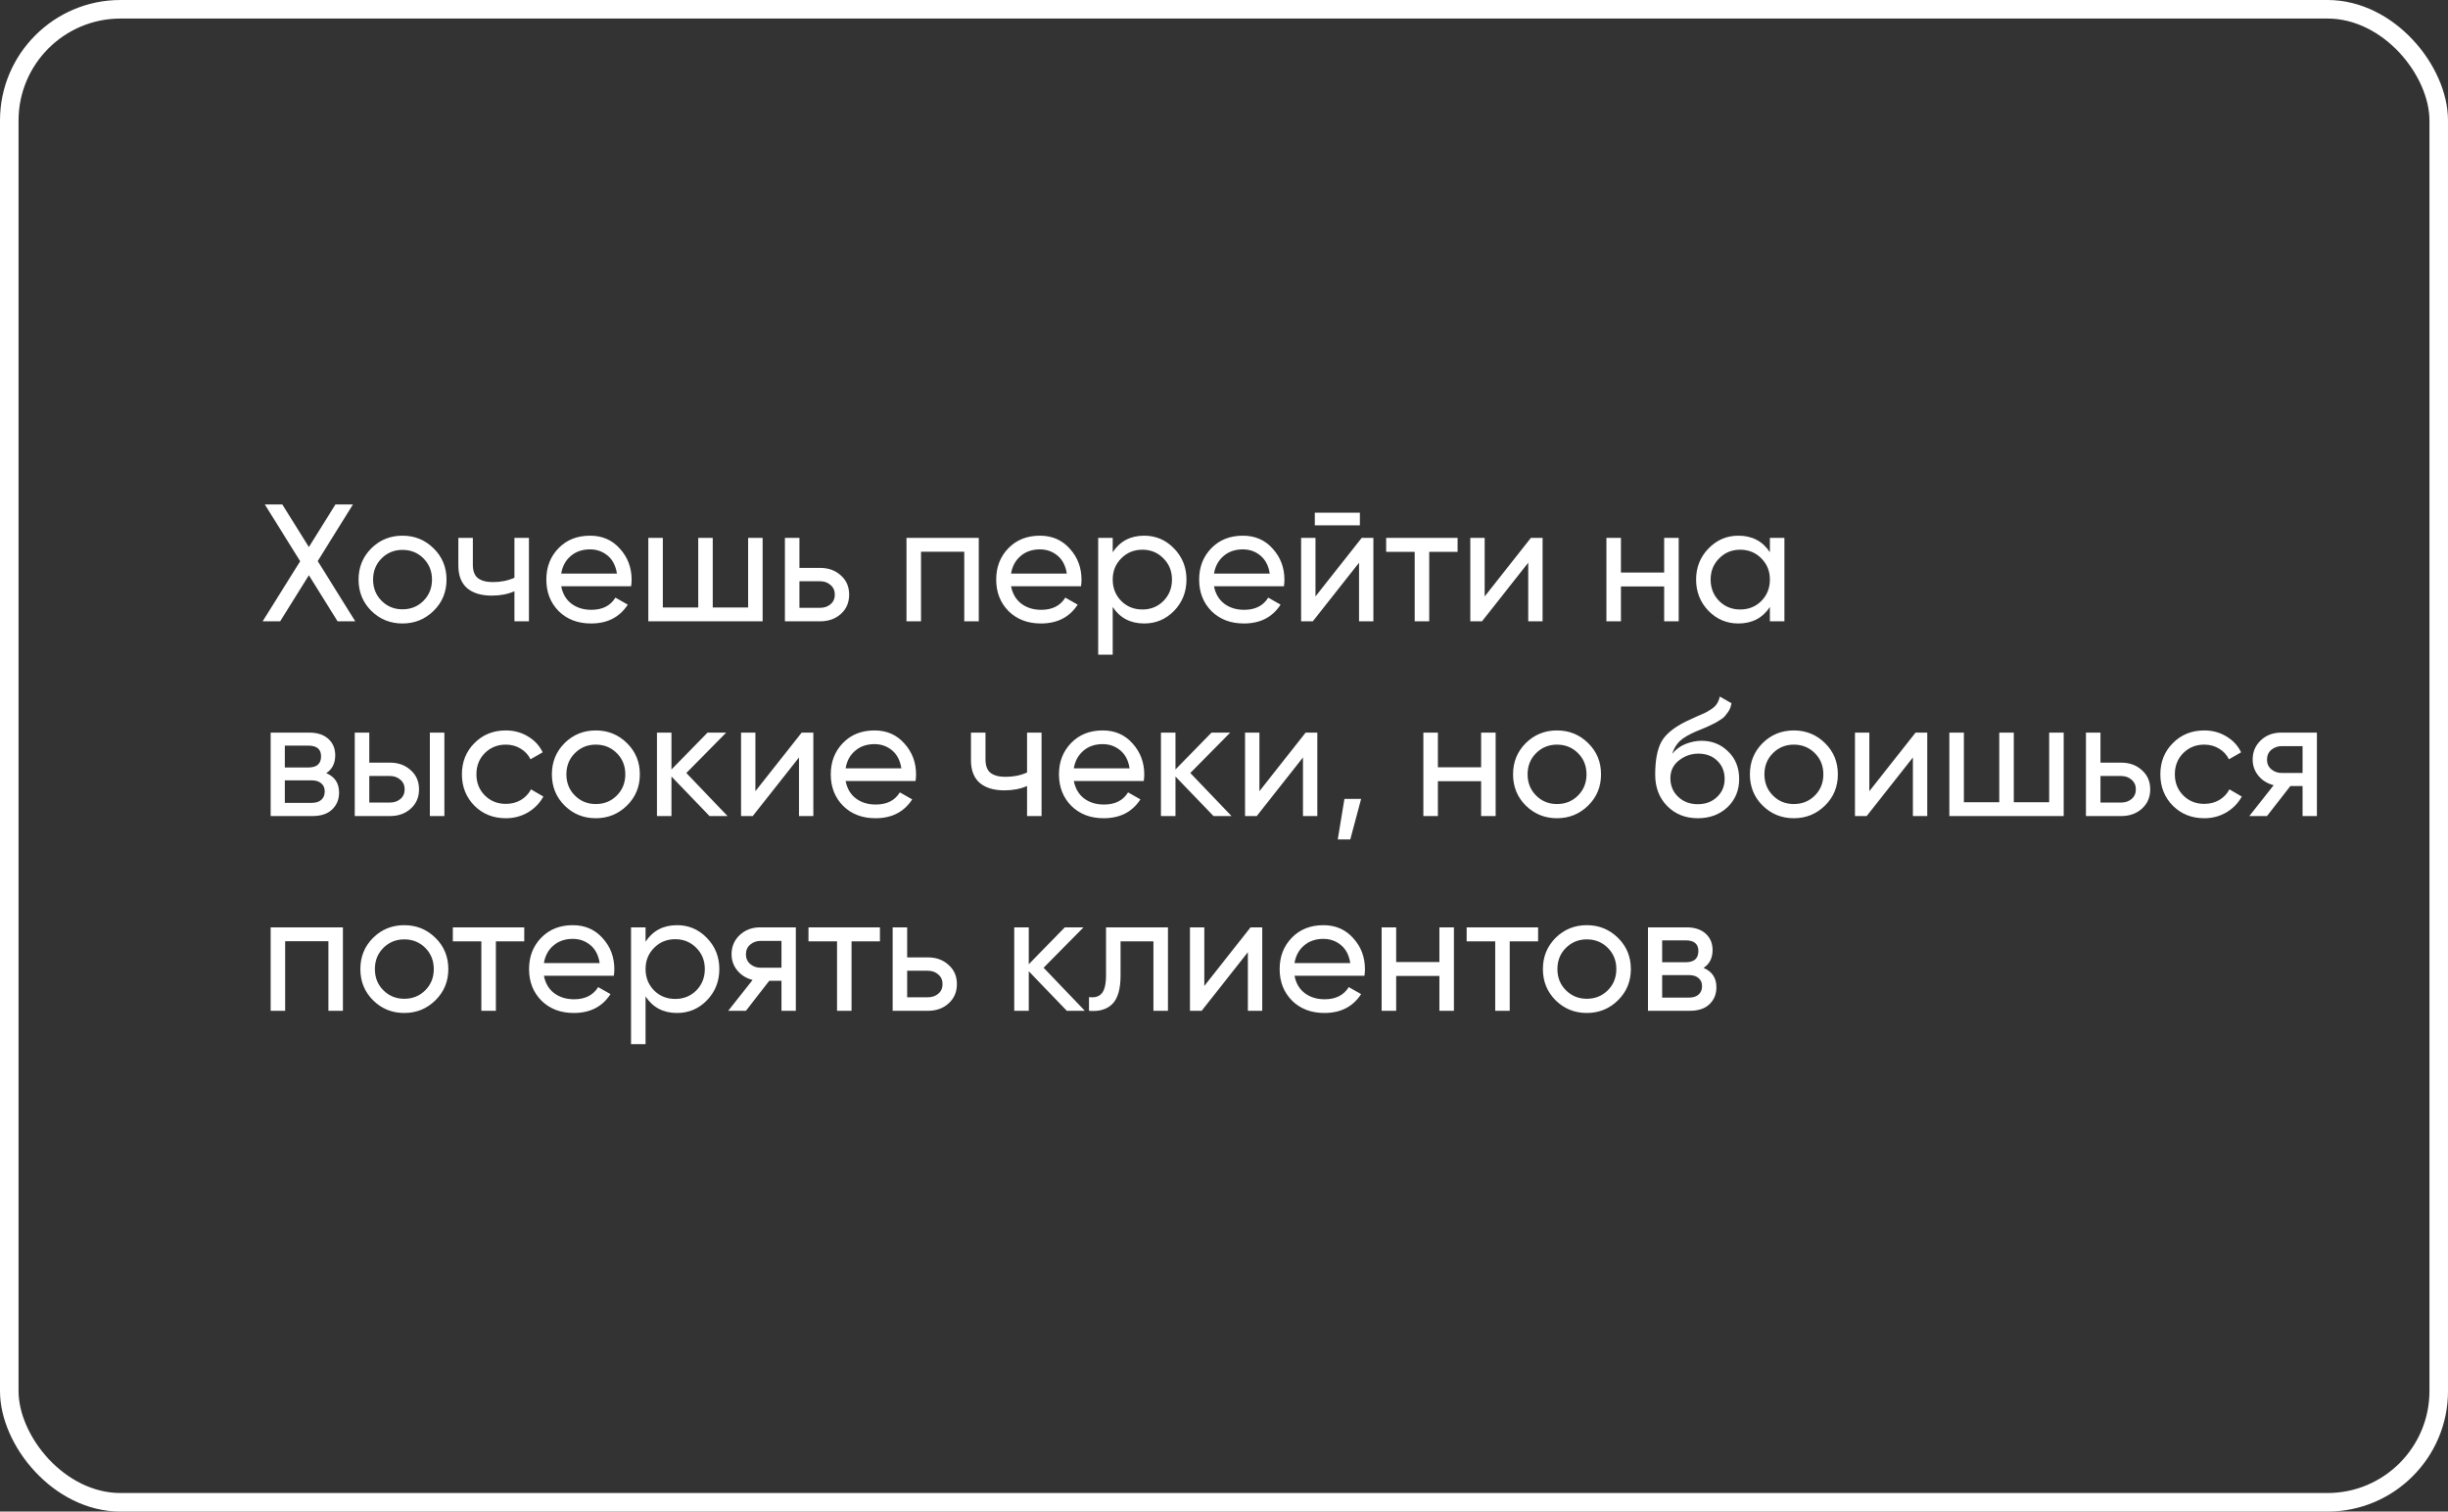 <?xml version="1.0" encoding="UTF-8"?> <svg xmlns="http://www.w3.org/2000/svg" width="264" height="163" viewBox="0 0 264 163" fill="none"><rect x="0" y="0" width="264" height="163" fill="#333333" stroke="none"/> <path d="M38.314 67H36.406L33.31 62.032L30.214 67H28.324L32.374 60.52L28.558 54.4H30.448L33.31 58.99L36.172 54.4H38.062L34.264 60.502L38.314 67ZM46.768 65.866C45.844 66.778 44.722 67.234 43.402 67.234C42.082 67.234 40.96 66.778 40.036 65.866C39.124 64.954 38.668 63.832 38.668 62.5C38.668 61.168 39.124 60.046 40.036 59.134C40.96 58.222 42.082 57.766 43.402 57.766C44.722 57.766 45.844 58.222 46.768 59.134C47.692 60.046 48.154 61.168 48.154 62.5C48.154 63.832 47.692 64.954 46.768 65.866ZM43.402 65.704C44.302 65.704 45.058 65.398 45.67 64.786C46.282 64.174 46.588 63.412 46.588 62.5C46.588 61.588 46.282 60.826 45.67 60.214C45.058 59.602 44.302 59.296 43.402 59.296C42.514 59.296 41.764 59.602 41.152 60.214C40.54 60.826 40.234 61.588 40.234 62.5C40.234 63.412 40.54 64.174 41.152 64.786C41.764 65.398 42.514 65.704 43.402 65.704ZM55.477 58H57.043V67H55.477V63.76C54.757 64.072 53.947 64.228 53.047 64.228C51.895 64.228 51.001 63.958 50.365 63.418C49.741 62.866 49.429 62.056 49.429 60.988V58H50.995V60.898C50.995 61.57 51.175 62.05 51.535 62.338C51.907 62.626 52.447 62.77 53.155 62.77C54.007 62.77 54.781 62.614 55.477 62.302V58ZM60.52 63.22C60.676 64.024 61.042 64.648 61.618 65.092C62.206 65.536 62.926 65.758 63.778 65.758C64.966 65.758 65.83 65.32 66.37 64.444L67.702 65.2C66.826 66.556 65.506 67.234 63.742 67.234C62.314 67.234 61.15 66.79 60.25 65.902C59.362 65.002 58.918 63.868 58.918 62.5C58.918 61.144 59.356 60.016 60.232 59.116C61.108 58.216 62.242 57.766 63.634 57.766C64.954 57.766 66.028 58.234 66.856 59.17C67.696 60.094 68.116 61.21 68.116 62.518C68.116 62.746 68.098 62.98 68.062 63.22H60.52ZM63.634 59.242C62.794 59.242 62.098 59.482 61.546 59.962C60.994 60.43 60.652 61.06 60.52 61.852H66.532C66.4 61 66.064 60.352 65.524 59.908C64.984 59.464 64.354 59.242 63.634 59.242ZM80.68 58H82.246V67H69.916V58H71.483V65.506H75.299V58H76.865V65.506H80.68V58ZM88.445 61.24C89.345 61.24 90.089 61.51 90.677 62.05C91.277 62.578 91.577 63.268 91.577 64.12C91.577 64.972 91.277 65.668 90.677 66.208C90.089 66.736 89.345 67 88.445 67H84.647V58H86.213V61.24H88.445ZM88.445 65.542C88.889 65.542 89.261 65.416 89.561 65.164C89.873 64.9 90.029 64.552 90.029 64.12C90.029 63.688 89.873 63.34 89.561 63.076C89.261 62.812 88.889 62.68 88.445 62.68H86.213V65.542H88.445ZM105.554 58V67H103.988V59.494H99.326V67H97.76V58H105.554ZM109.036 63.22C109.192 64.024 109.558 64.648 110.134 65.092C110.722 65.536 111.442 65.758 112.294 65.758C113.482 65.758 114.346 65.32 114.886 64.444L116.218 65.2C115.342 66.556 114.022 67.234 112.258 67.234C110.83 67.234 109.666 66.79 108.766 65.902C107.878 65.002 107.434 63.868 107.434 62.5C107.434 61.144 107.872 60.016 108.748 59.116C109.624 58.216 110.758 57.766 112.15 57.766C113.47 57.766 114.544 58.234 115.372 59.17C116.212 60.094 116.632 61.21 116.632 62.518C116.632 62.746 116.614 62.98 116.578 63.22H109.036ZM112.15 59.242C111.31 59.242 110.614 59.482 110.062 59.962C109.51 60.43 109.168 61.06 109.036 61.852H115.048C114.916 61 114.58 60.352 114.04 59.908C113.5 59.464 112.87 59.242 112.15 59.242ZM123.4 57.766C124.66 57.766 125.734 58.228 126.622 59.152C127.51 60.064 127.954 61.18 127.954 62.5C127.954 63.82 127.51 64.942 126.622 65.866C125.734 66.778 124.66 67.234 123.4 67.234C121.912 67.234 120.778 66.64 119.998 65.452V70.6H118.432V58H119.998V59.548C120.778 58.36 121.912 57.766 123.4 57.766ZM123.202 65.722C124.102 65.722 124.858 65.416 125.47 64.804C126.082 64.18 126.388 63.412 126.388 62.5C126.388 61.588 126.082 60.826 125.47 60.214C124.858 59.59 124.102 59.278 123.202 59.278C122.29 59.278 121.528 59.59 120.916 60.214C120.304 60.826 119.998 61.588 119.998 62.5C119.998 63.412 120.304 64.18 120.916 64.804C121.528 65.416 122.29 65.722 123.202 65.722ZM130.921 63.22C131.077 64.024 131.443 64.648 132.019 65.092C132.607 65.536 133.327 65.758 134.179 65.758C135.367 65.758 136.231 65.32 136.771 64.444L138.103 65.2C137.227 66.556 135.907 67.234 134.143 67.234C132.715 67.234 131.551 66.79 130.651 65.902C129.763 65.002 129.319 63.868 129.319 62.5C129.319 61.144 129.757 60.016 130.633 59.116C131.509 58.216 132.643 57.766 134.035 57.766C135.355 57.766 136.429 58.234 137.257 59.17C138.097 60.094 138.517 61.21 138.517 62.518C138.517 62.746 138.499 62.98 138.463 63.22H130.921ZM134.035 59.242C133.195 59.242 132.499 59.482 131.947 59.962C131.395 60.43 131.053 61.06 130.921 61.852H136.933C136.801 61 136.465 60.352 135.925 59.908C135.385 59.464 134.755 59.242 134.035 59.242ZM141.793 56.65V55.282H146.653V56.65H141.793ZM146.851 58H148.111V67H146.563V60.682L141.577 67H140.317V58H141.865V64.318L146.851 58ZM157.191 58V59.512H154.131V67H152.565V59.512H149.487V58H157.191ZM165.097 58H166.357V67H164.809V60.682L159.823 67H158.563V58H160.111V64.318L165.097 58ZM179.469 58H181.035V67H179.469V63.238H174.807V67H173.241V58H174.807V61.744H179.469V58ZM190.87 58H192.436V67H190.87V65.452C190.09 66.64 188.956 67.234 187.468 67.234C186.208 67.234 185.134 66.778 184.246 65.866C183.358 64.942 182.914 63.82 182.914 62.5C182.914 61.18 183.358 60.064 184.246 59.152C185.134 58.228 186.208 57.766 187.468 57.766C188.956 57.766 190.09 58.36 190.87 59.548V58ZM187.666 65.722C188.578 65.722 189.34 65.416 189.952 64.804C190.564 64.18 190.87 63.412 190.87 62.5C190.87 61.588 190.564 60.826 189.952 60.214C189.34 59.59 188.578 59.278 187.666 59.278C186.766 59.278 186.01 59.59 185.398 60.214C184.786 60.826 184.48 61.588 184.48 62.5C184.48 63.412 184.786 64.18 185.398 64.804C186.01 65.416 186.766 65.722 187.666 65.722ZM35.182 83.374C36.106 83.758 36.568 84.454 36.568 85.462C36.568 86.206 36.316 86.818 35.812 87.298C35.32 87.766 34.612 88 33.688 88H29.188V79H33.328C34.228 79 34.924 79.228 35.416 79.684C35.908 80.128 36.154 80.716 36.154 81.448C36.154 82.312 35.83 82.954 35.182 83.374ZM33.256 80.404H30.718V82.762H33.256C34.168 82.762 34.624 82.36 34.624 81.556C34.624 80.788 34.168 80.404 33.256 80.404ZM33.598 86.578C34.054 86.578 34.402 86.47 34.642 86.254C34.894 86.038 35.02 85.732 35.02 85.336C35.02 84.964 34.894 84.676 34.642 84.472C34.402 84.256 34.054 84.148 33.598 84.148H30.718V86.578H33.598ZM42.056 82.24C42.956 82.24 43.7 82.51 44.288 83.05C44.888 83.578 45.188 84.268 45.188 85.12C45.188 85.972 44.888 86.668 44.288 87.208C43.7 87.736 42.956 88 42.056 88H38.258V79H39.824V82.24H42.056ZM46.358 79H47.924V88H46.358V79ZM42.056 86.542C42.5 86.542 42.872 86.416 43.172 86.164C43.484 85.9 43.64 85.552 43.64 85.12C43.64 84.688 43.484 84.34 43.172 84.076C42.872 83.812 42.5 83.68 42.056 83.68H39.824V86.542H42.056ZM54.547 88.234C53.191 88.234 52.063 87.784 51.163 86.884C50.263 85.972 49.813 84.844 49.813 83.5C49.813 82.156 50.263 81.034 51.163 80.134C52.063 79.222 53.191 78.766 54.547 78.766C55.435 78.766 56.233 78.982 56.941 79.414C57.649 79.834 58.177 80.404 58.525 81.124L57.211 81.88C56.983 81.4 56.629 81.016 56.149 80.728C55.681 80.44 55.147 80.296 54.547 80.296C53.647 80.296 52.891 80.602 52.279 81.214C51.679 81.826 51.379 82.588 51.379 83.5C51.379 84.4 51.679 85.156 52.279 85.768C52.891 86.38 53.647 86.686 54.547 86.686C55.147 86.686 55.687 86.548 56.167 86.272C56.647 85.984 57.013 85.6 57.265 85.12L58.597 85.894C58.213 86.602 57.661 87.172 56.941 87.604C56.221 88.024 55.423 88.234 54.547 88.234ZM67.616 86.866C66.692 87.778 65.57 88.234 64.25 88.234C62.93 88.234 61.808 87.778 60.884 86.866C59.972 85.954 59.516 84.832 59.516 83.5C59.516 82.168 59.972 81.046 60.884 80.134C61.808 79.222 62.93 78.766 64.25 78.766C65.57 78.766 66.692 79.222 67.616 80.134C68.54 81.046 69.002 82.168 69.002 83.5C69.002 84.832 68.54 85.954 67.616 86.866ZM64.25 86.704C65.15 86.704 65.906 86.398 66.518 85.786C67.13 85.174 67.436 84.412 67.436 83.5C67.436 82.588 67.13 81.826 66.518 81.214C65.906 80.602 65.15 80.296 64.25 80.296C63.362 80.296 62.612 80.602 62 81.214C61.388 81.826 61.082 82.588 61.082 83.5C61.082 84.412 61.388 85.174 62 85.786C62.612 86.398 63.362 86.704 64.25 86.704ZM78.462 88H76.518L72.414 83.734V88H70.848V79H72.414V82.978L76.302 79H78.318L74.016 83.356L78.462 88ZM86.453 79H87.713V88H86.165V81.682L81.178 88H79.918V79H81.466V85.318L86.453 79ZM91.194 84.22C91.35 85.024 91.716 85.648 92.292 86.092C92.88 86.536 93.6 86.758 94.452 86.758C95.64 86.758 96.504 86.32 97.044 85.444L98.376 86.2C97.5 87.556 96.18 88.234 94.416 88.234C92.988 88.234 91.824 87.79 90.924 86.902C90.036 86.002 89.592 84.868 89.592 83.5C89.592 82.144 90.03 81.016 90.906 80.116C91.782 79.216 92.916 78.766 94.308 78.766C95.628 78.766 96.702 79.234 97.53 80.17C98.37 81.094 98.79 82.21 98.79 83.518C98.79 83.746 98.772 83.98 98.736 84.22H91.194ZM94.308 80.242C93.468 80.242 92.772 80.482 92.22 80.962C91.668 81.43 91.326 82.06 91.194 82.852H97.206C97.074 82 96.738 81.352 96.198 80.908C95.658 80.464 95.028 80.242 94.308 80.242ZM110.76 79H112.326V88H110.76V84.76C110.04 85.072 109.23 85.228 108.33 85.228C107.178 85.228 106.284 84.958 105.648 84.418C105.024 83.866 104.712 83.056 104.712 81.988V79H106.278V81.898C106.278 82.57 106.458 83.05 106.818 83.338C107.19 83.626 107.73 83.77 108.438 83.77C109.29 83.77 110.064 83.614 110.76 83.302V79ZM115.804 84.22C115.96 85.024 116.326 85.648 116.902 86.092C117.49 86.536 118.21 86.758 119.062 86.758C120.25 86.758 121.114 86.32 121.654 85.444L122.986 86.2C122.11 87.556 120.79 88.234 119.026 88.234C117.598 88.234 116.434 87.79 115.534 86.902C114.646 86.002 114.202 84.868 114.202 83.5C114.202 82.144 114.64 81.016 115.516 80.116C116.392 79.216 117.526 78.766 118.918 78.766C120.238 78.766 121.312 79.234 122.14 80.17C122.98 81.094 123.4 82.21 123.4 83.518C123.4 83.746 123.382 83.98 123.346 84.22H115.804ZM118.918 80.242C118.078 80.242 117.382 80.482 116.83 80.962C116.278 81.43 115.936 82.06 115.804 82.852H121.816C121.684 82 121.348 81.352 120.808 80.908C120.268 80.464 119.638 80.242 118.918 80.242ZM132.814 88H130.87L126.766 83.734V88H125.2V79H126.766V82.978L130.654 79H132.67L128.368 83.356L132.814 88ZM140.804 79H142.064V88H140.516V81.682L135.53 88H134.27V79H135.818V85.318L140.804 79ZM146.788 86.146L145.618 90.52H144.268L144.988 86.146H146.788ZM159.729 79H161.295V88H159.729V84.238H155.067V88H153.5V79H155.067V82.744H159.729V79ZM171.274 86.866C170.35 87.778 169.228 88.234 167.908 88.234C166.588 88.234 165.466 87.778 164.542 86.866C163.63 85.954 163.174 84.832 163.174 83.5C163.174 82.168 163.63 81.046 164.542 80.134C165.466 79.222 166.588 78.766 167.908 78.766C169.228 78.766 170.35 79.222 171.274 80.134C172.198 81.046 172.66 82.168 172.66 83.5C172.66 84.832 172.198 85.954 171.274 86.866ZM167.908 86.704C168.808 86.704 169.564 86.398 170.176 85.786C170.788 85.174 171.094 84.412 171.094 83.5C171.094 82.588 170.788 81.826 170.176 81.214C169.564 80.602 168.808 80.296 167.908 80.296C167.02 80.296 166.27 80.602 165.658 81.214C165.046 81.826 164.74 82.588 164.74 83.5C164.74 84.412 165.046 85.174 165.658 85.786C166.27 86.398 167.02 86.704 167.908 86.704ZM183.092 88.234C181.76 88.234 180.662 87.796 179.798 86.92C178.934 86.044 178.502 84.916 178.502 83.536C178.502 82 178.724 80.818 179.168 79.99C179.624 79.162 180.548 78.412 181.94 77.74C182.192 77.62 182.534 77.464 182.966 77.272C183.41 77.08 183.734 76.936 183.938 76.84C184.142 76.732 184.37 76.594 184.622 76.426C184.874 76.246 185.06 76.054 185.18 75.85C185.312 75.634 185.408 75.388 185.468 75.112L186.728 75.832C186.692 76.024 186.644 76.204 186.584 76.372C186.524 76.528 186.434 76.684 186.314 76.84C186.206 76.984 186.11 77.11 186.026 77.218C185.942 77.326 185.798 77.446 185.594 77.578C185.402 77.698 185.258 77.788 185.162 77.848C185.078 77.908 184.904 77.998 184.64 78.118C184.388 78.238 184.214 78.322 184.118 78.37C184.034 78.406 183.836 78.49 183.524 78.622C183.212 78.742 183.02 78.82 182.948 78.856C182.132 79.204 181.532 79.558 181.148 79.918C180.776 80.278 180.506 80.734 180.338 81.286C180.722 80.806 181.202 80.452 181.778 80.224C182.354 79.996 182.93 79.882 183.506 79.882C184.634 79.882 185.588 80.266 186.368 81.034C187.16 81.802 187.556 82.792 187.556 84.004C187.556 85.228 187.136 86.242 186.296 87.046C185.456 87.838 184.388 88.234 183.092 88.234ZM180.986 85.93C181.55 86.458 182.252 86.722 183.092 86.722C183.932 86.722 184.622 86.464 185.162 85.948C185.714 85.432 185.99 84.784 185.99 84.004C185.99 83.2 185.726 82.546 185.198 82.042C184.682 81.526 183.998 81.268 183.146 81.268C182.378 81.268 181.682 81.514 181.058 82.006C180.446 82.486 180.14 83.122 180.14 83.914C180.14 84.73 180.422 85.402 180.986 85.93ZM196.815 86.866C195.891 87.778 194.769 88.234 193.449 88.234C192.129 88.234 191.007 87.778 190.083 86.866C189.171 85.954 188.715 84.832 188.715 83.5C188.715 82.168 189.171 81.046 190.083 80.134C191.007 79.222 192.129 78.766 193.449 78.766C194.769 78.766 195.891 79.222 196.815 80.134C197.739 81.046 198.201 82.168 198.201 83.5C198.201 84.832 197.739 85.954 196.815 86.866ZM193.449 86.704C194.349 86.704 195.105 86.398 195.717 85.786C196.329 85.174 196.635 84.412 196.635 83.5C196.635 82.588 196.329 81.826 195.717 81.214C195.105 80.602 194.349 80.296 193.449 80.296C192.561 80.296 191.811 80.602 191.199 81.214C190.587 81.826 190.281 82.588 190.281 83.5C190.281 84.412 190.587 85.174 191.199 85.786C191.811 86.398 192.561 86.704 193.449 86.704ZM206.581 79H207.841V88H206.293V81.682L201.307 88H200.047V79H201.595V85.318L206.581 79ZM220.989 79H222.555V88H210.225V79H211.791V86.506H215.607V79H217.173V86.506H220.989V79ZM228.754 82.24C229.654 82.24 230.398 82.51 230.986 83.05C231.586 83.578 231.886 84.268 231.886 85.12C231.886 85.972 231.586 86.668 230.986 87.208C230.398 87.736 229.654 88 228.754 88H224.956V79H226.522V82.24H228.754ZM228.754 86.542C229.198 86.542 229.57 86.416 229.87 86.164C230.182 85.9 230.338 85.552 230.338 85.12C230.338 84.688 230.182 84.34 229.87 84.076C229.57 83.812 229.198 83.68 228.754 83.68H226.522V86.542H228.754ZM237.711 88.234C236.355 88.234 235.227 87.784 234.327 86.884C233.427 85.972 232.977 84.844 232.977 83.5C232.977 82.156 233.427 81.034 234.327 80.134C235.227 79.222 236.355 78.766 237.711 78.766C238.599 78.766 239.397 78.982 240.105 79.414C240.813 79.834 241.341 80.404 241.689 81.124L240.375 81.88C240.147 81.4 239.793 81.016 239.313 80.728C238.845 80.44 238.311 80.296 237.711 80.296C236.811 80.296 236.055 80.602 235.443 81.214C234.843 81.826 234.543 82.588 234.543 83.5C234.543 84.4 234.843 85.156 235.443 85.768C236.055 86.38 236.811 86.686 237.711 86.686C238.311 86.686 238.851 86.548 239.331 86.272C239.811 85.984 240.177 85.6 240.429 85.12L241.761 85.894C241.377 86.602 240.825 87.172 240.105 87.604C239.385 88.024 238.587 88.234 237.711 88.234ZM249.863 79V88H248.315V84.76H247.001L244.481 88H242.573L245.201 84.67C244.529 84.502 243.983 84.166 243.563 83.662C243.143 83.158 242.933 82.57 242.933 81.898C242.933 81.07 243.227 80.38 243.815 79.828C244.403 79.276 245.141 79 246.029 79H249.863ZM246.083 83.356H248.315V80.458H246.083C245.639 80.458 245.261 80.59 244.949 80.854C244.637 81.118 244.481 81.472 244.481 81.916C244.481 82.348 244.637 82.696 244.949 82.96C245.261 83.224 245.639 83.356 246.083 83.356ZM36.982 100V109H35.416V101.494H30.754V109H29.188V100H36.982ZM46.962 107.866C46.038 108.778 44.916 109.234 43.596 109.234C42.276 109.234 41.154 108.778 40.23 107.866C39.318 106.954 38.862 105.832 38.862 104.5C38.862 103.168 39.318 102.046 40.23 101.134C41.154 100.222 42.276 99.766 43.596 99.766C44.916 99.766 46.038 100.222 46.962 101.134C47.886 102.046 48.348 103.168 48.348 104.5C48.348 105.832 47.886 106.954 46.962 107.866ZM43.596 107.704C44.496 107.704 45.252 107.398 45.864 106.786C46.476 106.174 46.782 105.412 46.782 104.5C46.782 103.588 46.476 102.826 45.864 102.214C45.252 101.602 44.496 101.296 43.596 101.296C42.708 101.296 41.958 101.602 41.346 102.214C40.734 102.826 40.428 103.588 40.428 104.5C40.428 105.412 40.734 106.174 41.346 106.786C41.958 107.398 42.708 107.704 43.596 107.704ZM56.538 100V101.512H53.478V109H51.912V101.512H48.834V100H56.538ZM58.657 105.22C58.813 106.024 59.179 106.648 59.755 107.092C60.343 107.536 61.063 107.758 61.915 107.758C63.103 107.758 63.967 107.32 64.507 106.444L65.839 107.2C64.963 108.556 63.643 109.234 61.879 109.234C60.451 109.234 59.287 108.79 58.387 107.902C57.499 107.002 57.055 105.868 57.055 104.5C57.055 103.144 57.493 102.016 58.369 101.116C59.245 100.216 60.379 99.766 61.771 99.766C63.091 99.766 64.165 100.234 64.993 101.17C65.833 102.094 66.253 103.21 66.253 104.518C66.253 104.746 66.235 104.98 66.199 105.22H58.657ZM61.771 101.242C60.931 101.242 60.235 101.482 59.683 101.962C59.131 102.43 58.789 103.06 58.657 103.852H64.669C64.537 103 64.201 102.352 63.661 101.908C63.121 101.464 62.491 101.242 61.771 101.242ZM73.021 99.766C74.281 99.766 75.355 100.228 76.243 101.152C77.131 102.064 77.575 103.18 77.575 104.5C77.575 105.82 77.131 106.942 76.243 107.866C75.355 108.778 74.281 109.234 73.021 109.234C71.533 109.234 70.399 108.64 69.619 107.452V112.6H68.053V100H69.619V101.548C70.399 100.36 71.533 99.766 73.021 99.766ZM72.823 107.722C73.723 107.722 74.479 107.416 75.091 106.804C75.703 106.18 76.009 105.412 76.009 104.5C76.009 103.588 75.703 102.826 75.091 102.214C74.479 101.59 73.723 101.278 72.823 101.278C71.911 101.278 71.149 101.59 70.537 102.214C69.925 102.826 69.619 103.588 69.619 104.5C69.619 105.412 69.925 106.18 70.537 106.804C71.149 107.416 71.911 107.722 72.823 107.722ZM85.824 100V109H84.276V105.76H82.962L80.442 109H78.534L81.162 105.67C80.49 105.502 79.944 105.166 79.524 104.662C79.104 104.158 78.894 103.57 78.894 102.898C78.894 102.07 79.188 101.38 79.776 100.828C80.364 100.276 81.102 100 81.99 100H85.824ZM82.044 104.356H84.276V101.458H82.044C81.6 101.458 81.222 101.59 80.91 101.854C80.598 102.118 80.442 102.472 80.442 102.916C80.442 103.348 80.598 103.696 80.91 103.96C81.222 104.224 81.6 104.356 82.044 104.356ZM94.894 100V101.512H91.834V109H90.268V101.512H87.19V100H94.894ZM100.064 103.24C100.964 103.24 101.708 103.51 102.296 104.05C102.896 104.578 103.196 105.268 103.196 106.12C103.196 106.972 102.896 107.668 102.296 108.208C101.708 108.736 100.964 109 100.064 109H96.266V100H97.832V103.24H100.064ZM100.064 107.542C100.508 107.542 100.88 107.416 101.18 107.164C101.492 106.9 101.648 106.552 101.648 106.12C101.648 105.688 101.492 105.34 101.18 105.076C100.88 104.812 100.508 104.68 100.064 104.68H97.832V107.542H100.064ZM116.993 109H115.049L110.945 104.734V109H109.379V100H110.945V103.978L114.833 100H116.849L112.547 104.356L116.993 109ZM125.956 100V109H124.39V101.512H120.844V105.184C120.844 106.66 120.544 107.692 119.944 108.28C119.356 108.856 118.522 109.096 117.442 109V107.524C118.054 107.608 118.51 107.476 118.81 107.128C119.122 106.768 119.278 106.108 119.278 105.148V100H125.956ZM134.863 100H136.123V109H134.575V102.682L129.589 109H128.329V100H129.877V106.318L134.863 100ZM139.604 105.22C139.76 106.024 140.126 106.648 140.702 107.092C141.29 107.536 142.01 107.758 142.862 107.758C144.05 107.758 144.914 107.32 145.454 106.444L146.786 107.2C145.91 108.556 144.59 109.234 142.826 109.234C141.398 109.234 140.234 108.79 139.334 107.902C138.446 107.002 138.002 105.868 138.002 104.5C138.002 103.144 138.44 102.016 139.316 101.116C140.192 100.216 141.326 99.766 142.718 99.766C144.038 99.766 145.112 100.234 145.94 101.17C146.78 102.094 147.2 103.21 147.2 104.518C147.2 104.746 147.182 104.98 147.146 105.22H139.604ZM142.718 101.242C141.878 101.242 141.182 101.482 140.63 101.962C140.078 102.43 139.736 103.06 139.604 103.852H145.616C145.484 103 145.148 102.352 144.608 101.908C144.068 101.464 143.438 101.242 142.718 101.242ZM155.229 100H156.795V109H155.229V105.238H150.567V109H149V100H150.567V103.744H155.229V100ZM165.874 100V101.512H162.814V109H161.248V101.512H158.17V100H165.874ZM174.491 107.866C173.567 108.778 172.445 109.234 171.125 109.234C169.805 109.234 168.683 108.778 167.759 107.866C166.847 106.954 166.391 105.832 166.391 104.5C166.391 103.168 166.847 102.046 167.759 101.134C168.683 100.222 169.805 99.766 171.125 99.766C172.445 99.766 173.567 100.222 174.491 101.134C175.415 102.046 175.877 103.168 175.877 104.5C175.877 105.832 175.415 106.954 174.491 107.866ZM171.125 107.704C172.025 107.704 172.781 107.398 173.393 106.786C174.005 106.174 174.311 105.412 174.311 104.5C174.311 103.588 174.005 102.826 173.393 102.214C172.781 101.602 172.025 101.296 171.125 101.296C170.237 101.296 169.487 101.602 168.875 102.214C168.263 102.826 167.957 103.588 167.957 104.5C167.957 105.412 168.263 106.174 168.875 106.786C169.487 107.398 170.237 107.704 171.125 107.704ZM183.717 104.374C184.641 104.758 185.103 105.454 185.103 106.462C185.103 107.206 184.851 107.818 184.347 108.298C183.855 108.766 183.147 109 182.223 109H177.723V100H181.863C182.763 100 183.459 100.228 183.951 100.684C184.443 101.128 184.689 101.716 184.689 102.448C184.689 103.312 184.365 103.954 183.717 104.374ZM181.791 101.404H179.253V103.762H181.791C182.703 103.762 183.159 103.36 183.159 102.556C183.159 101.788 182.703 101.404 181.791 101.404ZM182.133 107.578C182.589 107.578 182.937 107.47 183.177 107.254C183.429 107.038 183.555 106.732 183.555 106.336C183.555 105.964 183.429 105.676 183.177 105.472C182.937 105.256 182.589 105.148 182.133 105.148H179.253V107.578H182.133Z" fill="white"></path> <rect x="1" y="1" width="262" height="161" rx="12" stroke="white" stroke-width="2"></rect> </svg> 